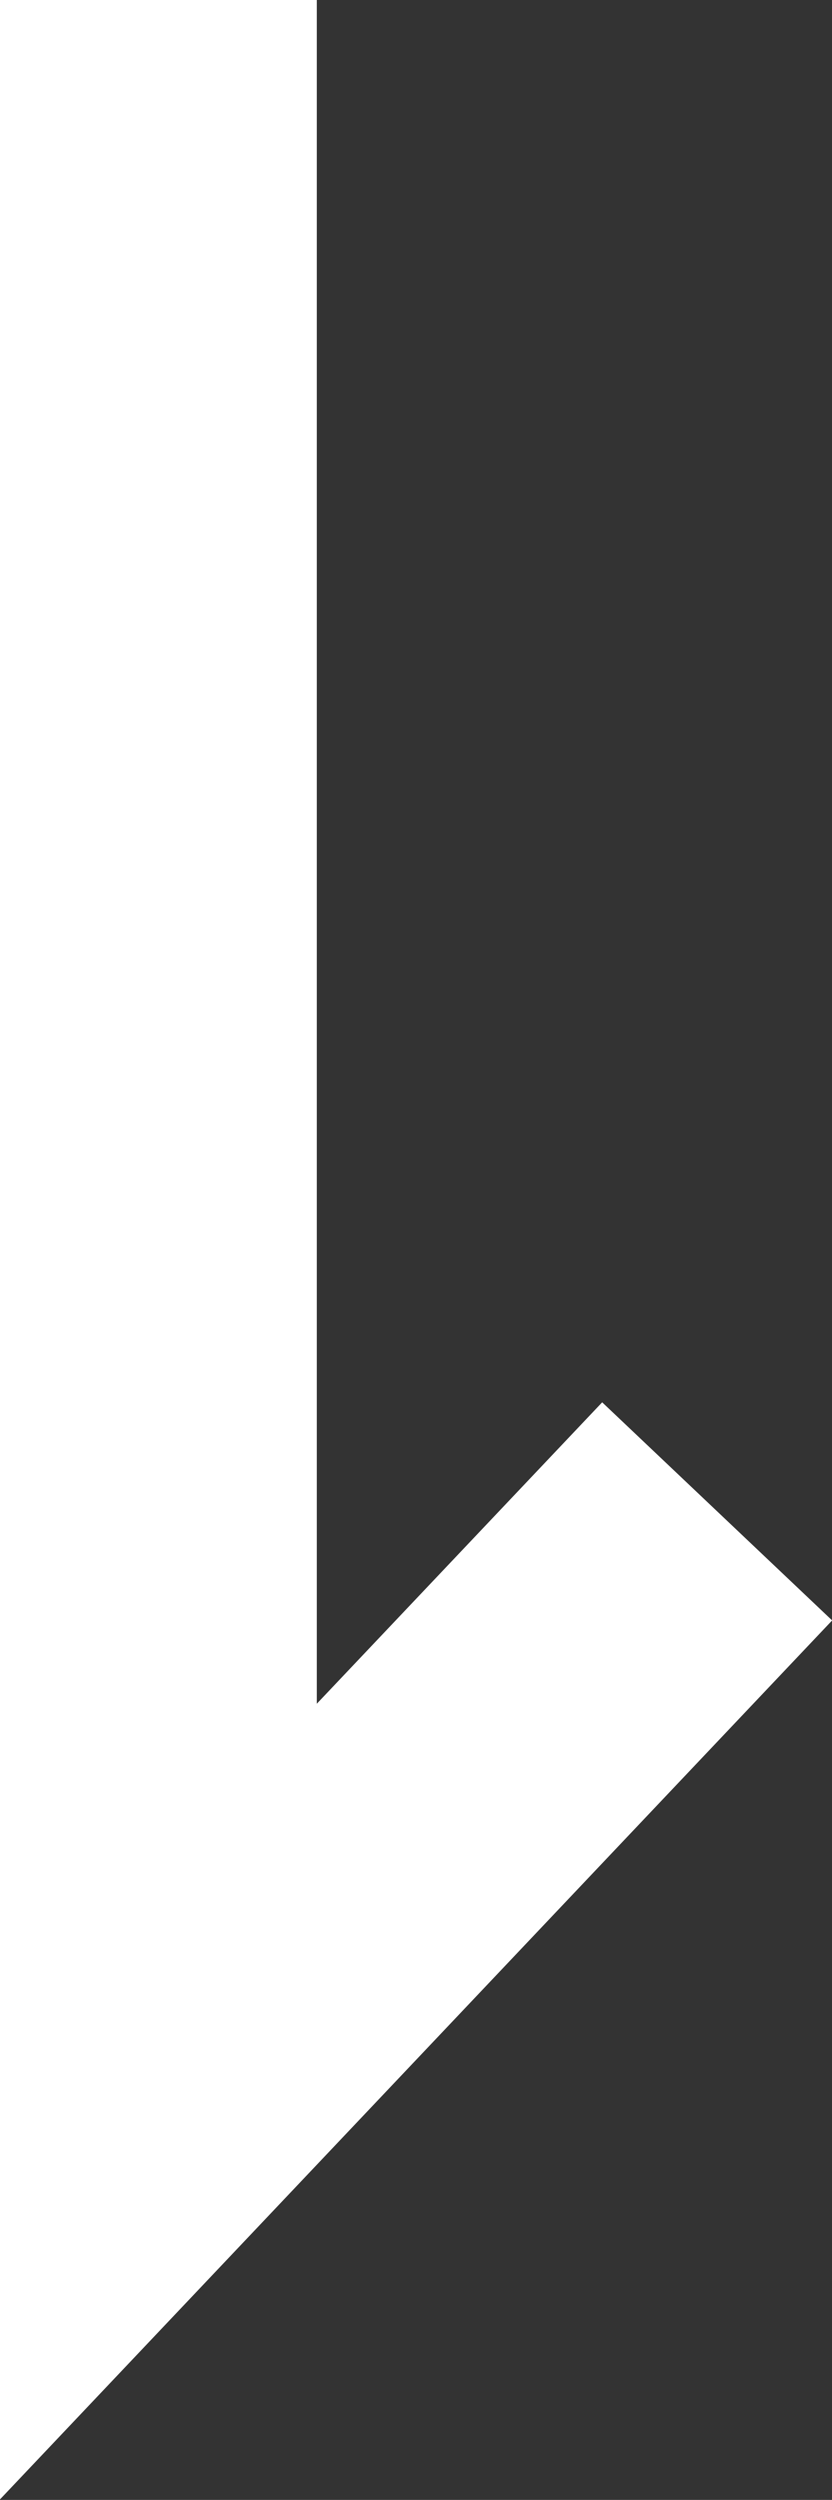 <svg xmlns="http://www.w3.org/2000/svg" viewBox="0 0 21.01 63.07"><rect x="0" y="0" width="21.01" height="63.07" fill="#333333" stroke="none"/><defs><style>.cls-1{fill:none;stroke:#fff;stroke-miterlimit:10;stroke-width:8px;}</style></defs><title>アセット 6</title><g id="レイヤー_2" data-name="レイヤー 2"><g id="レイヤー_1-2" data-name="レイヤー 1"><polyline class="cls-1" points="4 0 4 53.02 18.11 38.13"/></g></g></svg>